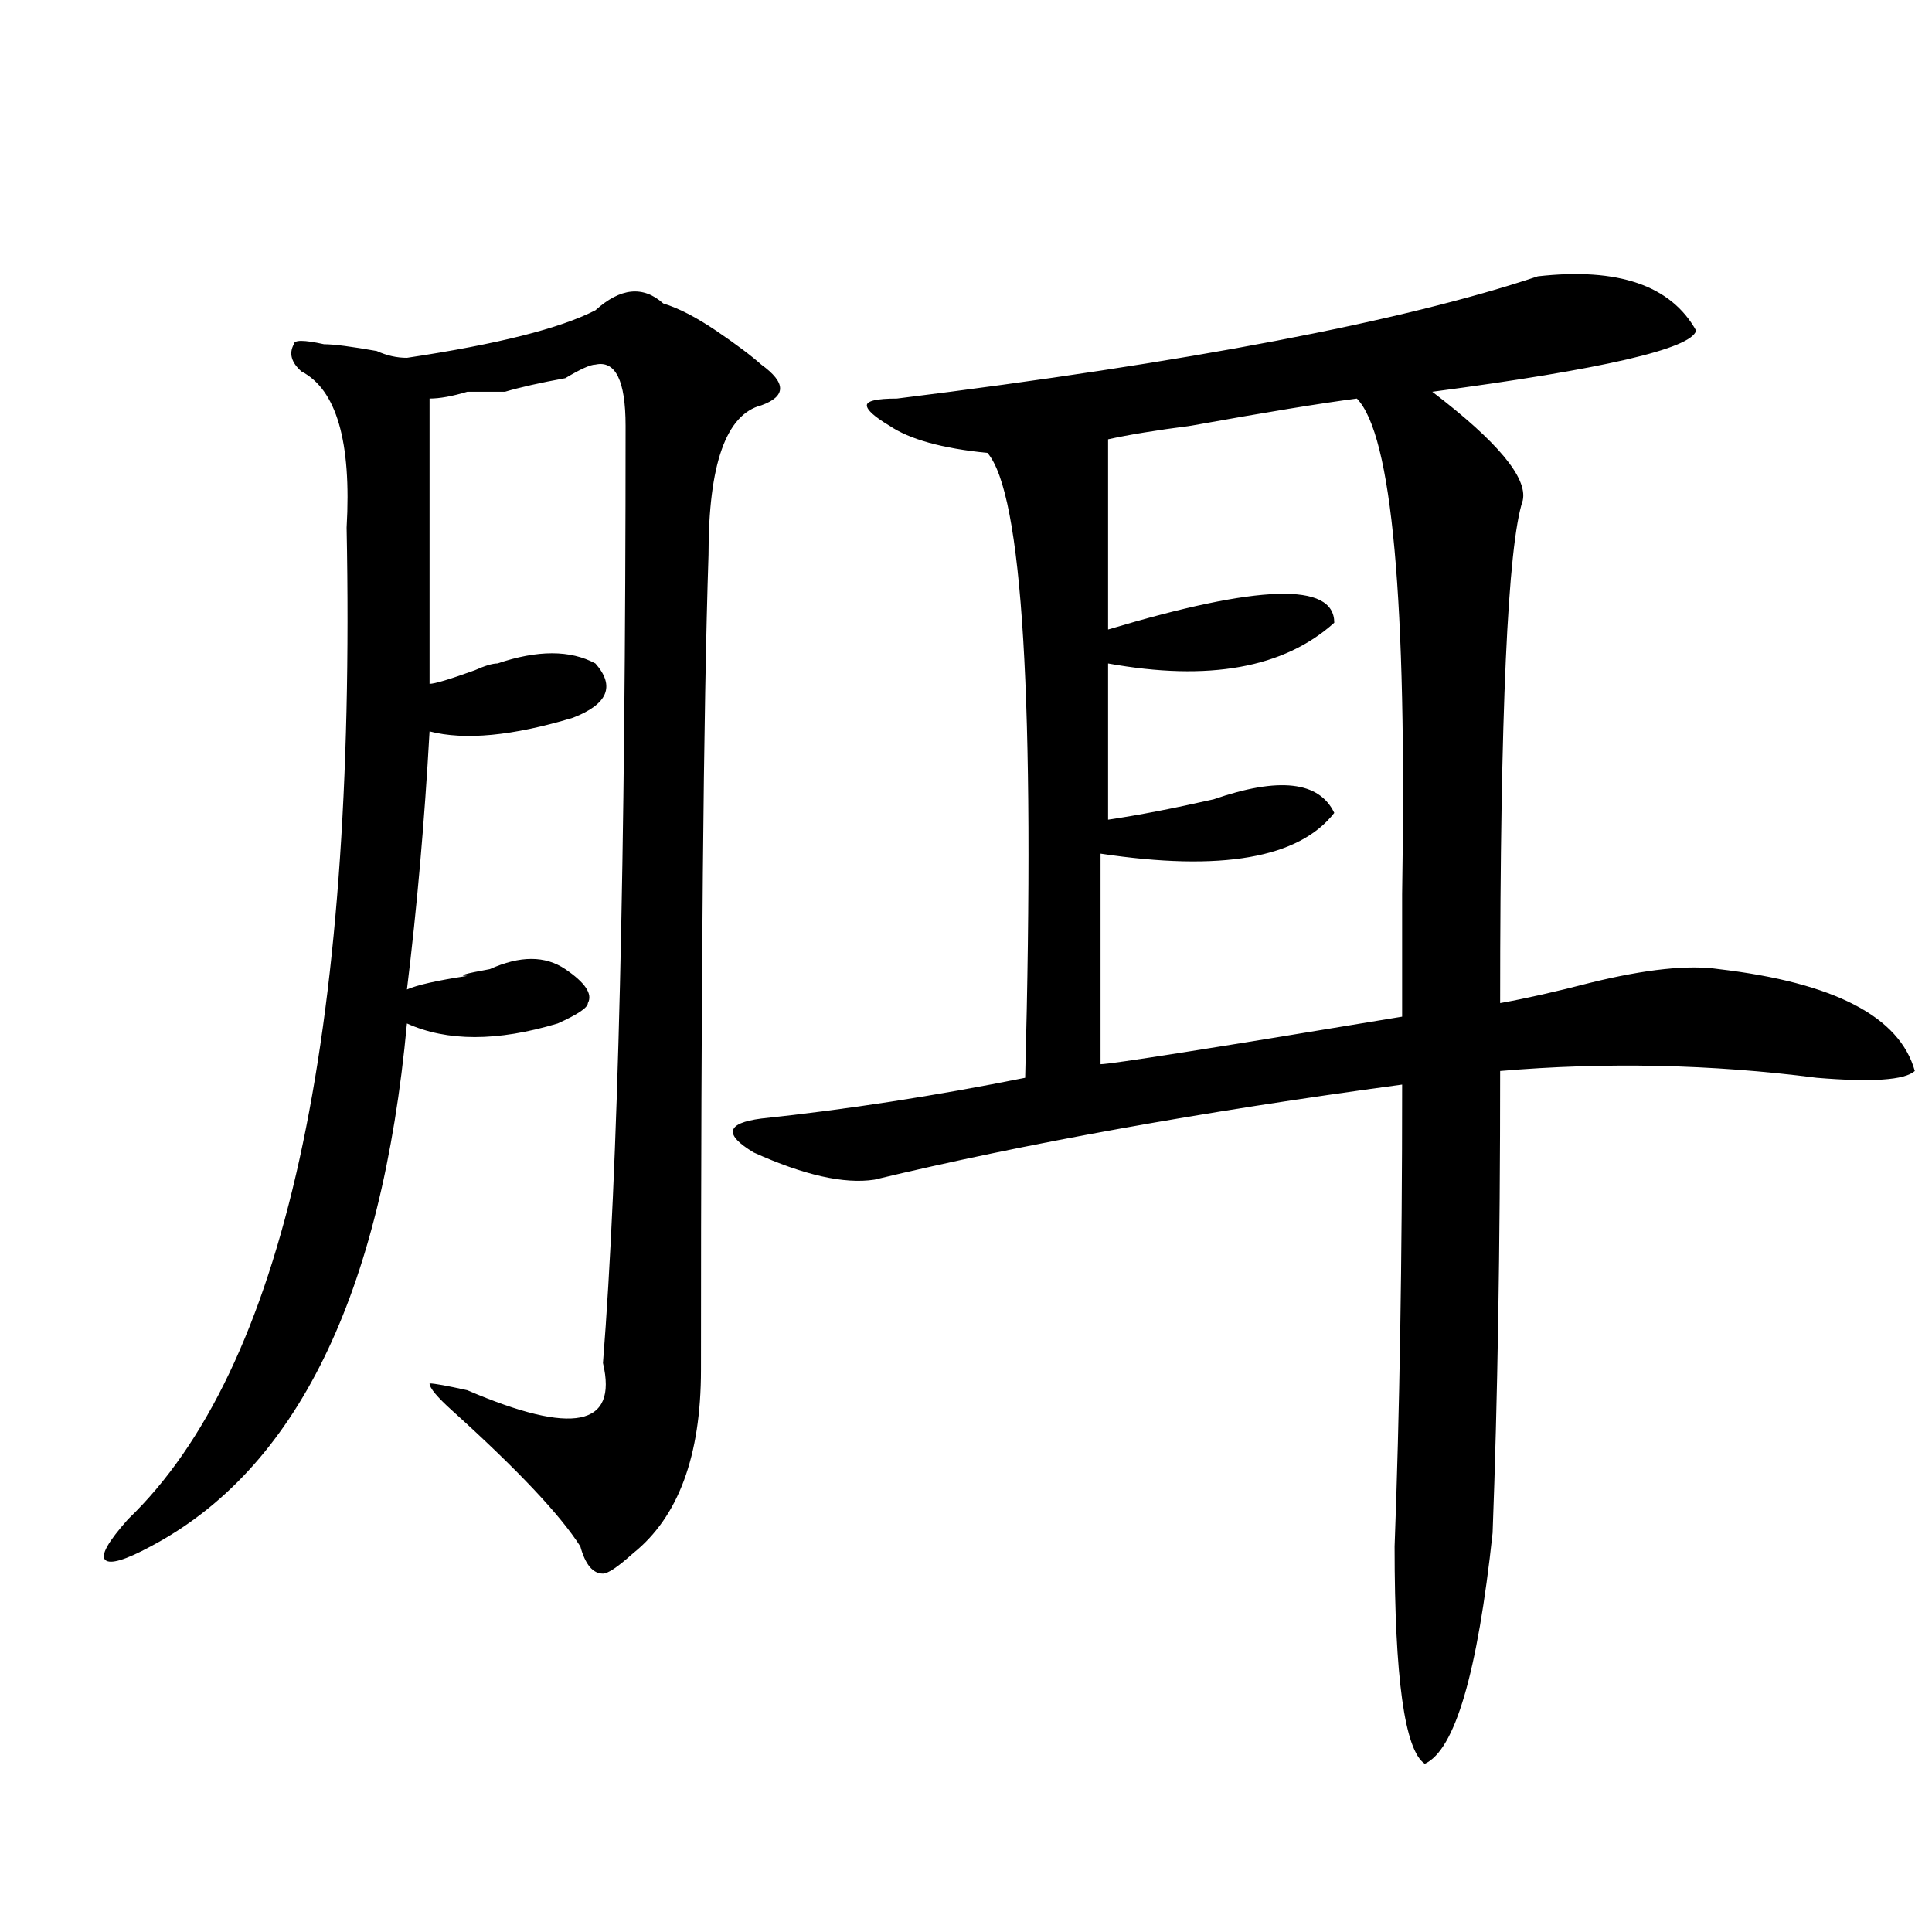 <?xml version="1.0" encoding="utf-8"?>
<!-- Generator: Adobe Illustrator 16.0.0, SVG Export Plug-In . SVG Version: 6.00 Build 0)  -->
<!DOCTYPE svg PUBLIC "-//W3C//DTD SVG 1.1//EN" "http://www.w3.org/Graphics/SVG/1.1/DTD/svg11.dtd">
<svg version="1.1" id="图层_1" xmlns="http://www.w3.org/2000/svg" xmlns:xlink="http://www.w3.org/1999/xlink" x="0px" y="0px"
	 width="1000px" height="1000px" viewBox="0 0 1000 1000" enable-background="new 0 0 1000 1000" xml:space="preserve">
<path d="M366.723,287.156c-2.622,79.706-3.902,220.331-3.902,421.875c0,44.55-11.707,76.19-35.121,94.922
	c-7.805,7.031-13.048,10.547-15.609,10.547c-5.243,0-9.146-4.725-11.707-14.063c-10.427-16.369-32.56-39.825-66.34-70.313
	c-7.805-7.031-11.707-11.7-11.707-14.063c2.562,0,9.085,1.209,19.512,3.516c54.633,23.456,78.047,18.787,70.242-14.063
	c7.805-98.438,11.707-260.156,11.707-485.156c0-23.4-5.243-33.947-15.609-31.641c-2.622,0-7.805,2.362-15.609,7.031
	c-13.048,2.362-23.414,4.725-31.219,7.031c-2.622,0-9.146,0-19.512,0c-7.805,2.362-14.329,3.516-19.512,3.516v147.656
	c2.562,0,10.366-2.307,23.414-7.031c5.183-2.307,9.085-3.516,11.707-3.516c20.792-7.031,37.683-7.031,50.73,0
	c10.366,11.756,6.464,21.094-11.707,28.125c-31.219,9.394-55.974,11.756-74.145,7.031c-2.622,46.912-6.524,91.406-11.707,133.594
	c5.183-2.307,15.609-4.669,31.219-7.031c-5.243,0-1.341-1.153,11.707-3.516c15.609-7.031,28.597-7.031,39.023,0
	c10.366,7.031,14.269,12.909,11.707,17.578c0,2.362-5.243,5.878-15.609,10.547c-31.219,9.394-57.255,9.394-78.047,0
	c-13.048,140.625-57.255,230.878-132.68,270.703c-13.048,7.031-20.853,9.338-23.414,7.031c-2.622-2.362,1.28-9.338,11.707-21.094
	c80.608-77.344,118.351-248.4,113.168-513.281c2.562-44.494-5.243-71.466-23.414-80.859c-5.243-4.669-6.524-9.338-3.902-14.063
	c0-2.307,5.183-2.307,15.609,0c5.183,0,14.269,1.209,27.316,3.516c5.183,2.362,10.366,3.516,15.609,3.516
	c46.828-7.031,79.327-15.216,97.559-24.609c12.987-11.7,24.694-12.854,35.121-3.516c7.805,2.362,16.89,7.031,27.316,14.063
	c10.366,7.031,18.171,12.909,23.414,17.578c12.987,9.394,12.987,16.425,0,21.094C375.808,214.537,366.723,240.3,366.723,287.156z
	 M795.98,143.016c41.585-4.669,68.901,4.725,81.949,28.125c-2.622,9.394-48.169,19.94-136.582,31.641
	c33.78,25.818,49.39,44.55,46.828,56.25c-7.805,23.456-11.707,110.193-11.707,260.156c12.987-2.307,28.597-5.822,46.828-10.547
	c28.597-7.031,50.73-9.338,66.34-7.031c59.815,7.031,93.656,24.609,101.461,52.734c-5.243,4.725-22.134,5.878-50.73,3.516
	c-54.633-7.031-109.266-8.185-163.898-3.516c0,91.406-1.341,171.112-3.902,239.063c-7.805,72.619-19.512,112.5-35.121,119.531
	c-10.427-7.031-15.609-44.55-15.609-112.5c2.562-67.95,3.902-147.656,3.902-239.063c-104.083,14.063-195.117,30.487-273.164,49.219
	c-15.609,2.362-36.462-2.307-62.438-14.063c-15.609-9.338-14.329-15.216,3.902-17.578c44.206-4.669,89.754-11.7,136.582-21.094
	c5.183-194.513-1.341-302.344-19.512-323.438c-23.414-2.307-40.364-7.031-50.73-14.063c-7.805-4.669-11.707-8.185-11.707-10.547
	c0-2.307,5.183-3.516,15.609-3.516C615.132,187.565,725.738,166.472,795.98,143.016z M702.324,206.297
	c-18.231,2.362-46.828,7.031-85.852,14.063c-18.231,2.362-32.56,4.725-42.926,7.031v98.438c78.047-23.4,117.07-24.609,117.07-3.516
	c-26.036,23.456-65.06,30.487-117.07,21.094v80.859c15.609-2.307,33.78-5.822,54.633-10.547c33.78-11.7,54.633-9.338,62.438,7.031
	c-18.231,23.456-58.535,30.487-120.973,21.094v108.984c5.183,0,57.194-8.185,156.094-24.609c0-14.063,0-35.156,0-63.281
	C728.3,310.612,720.495,225.084,702.324,206.297z"/>
</svg>

